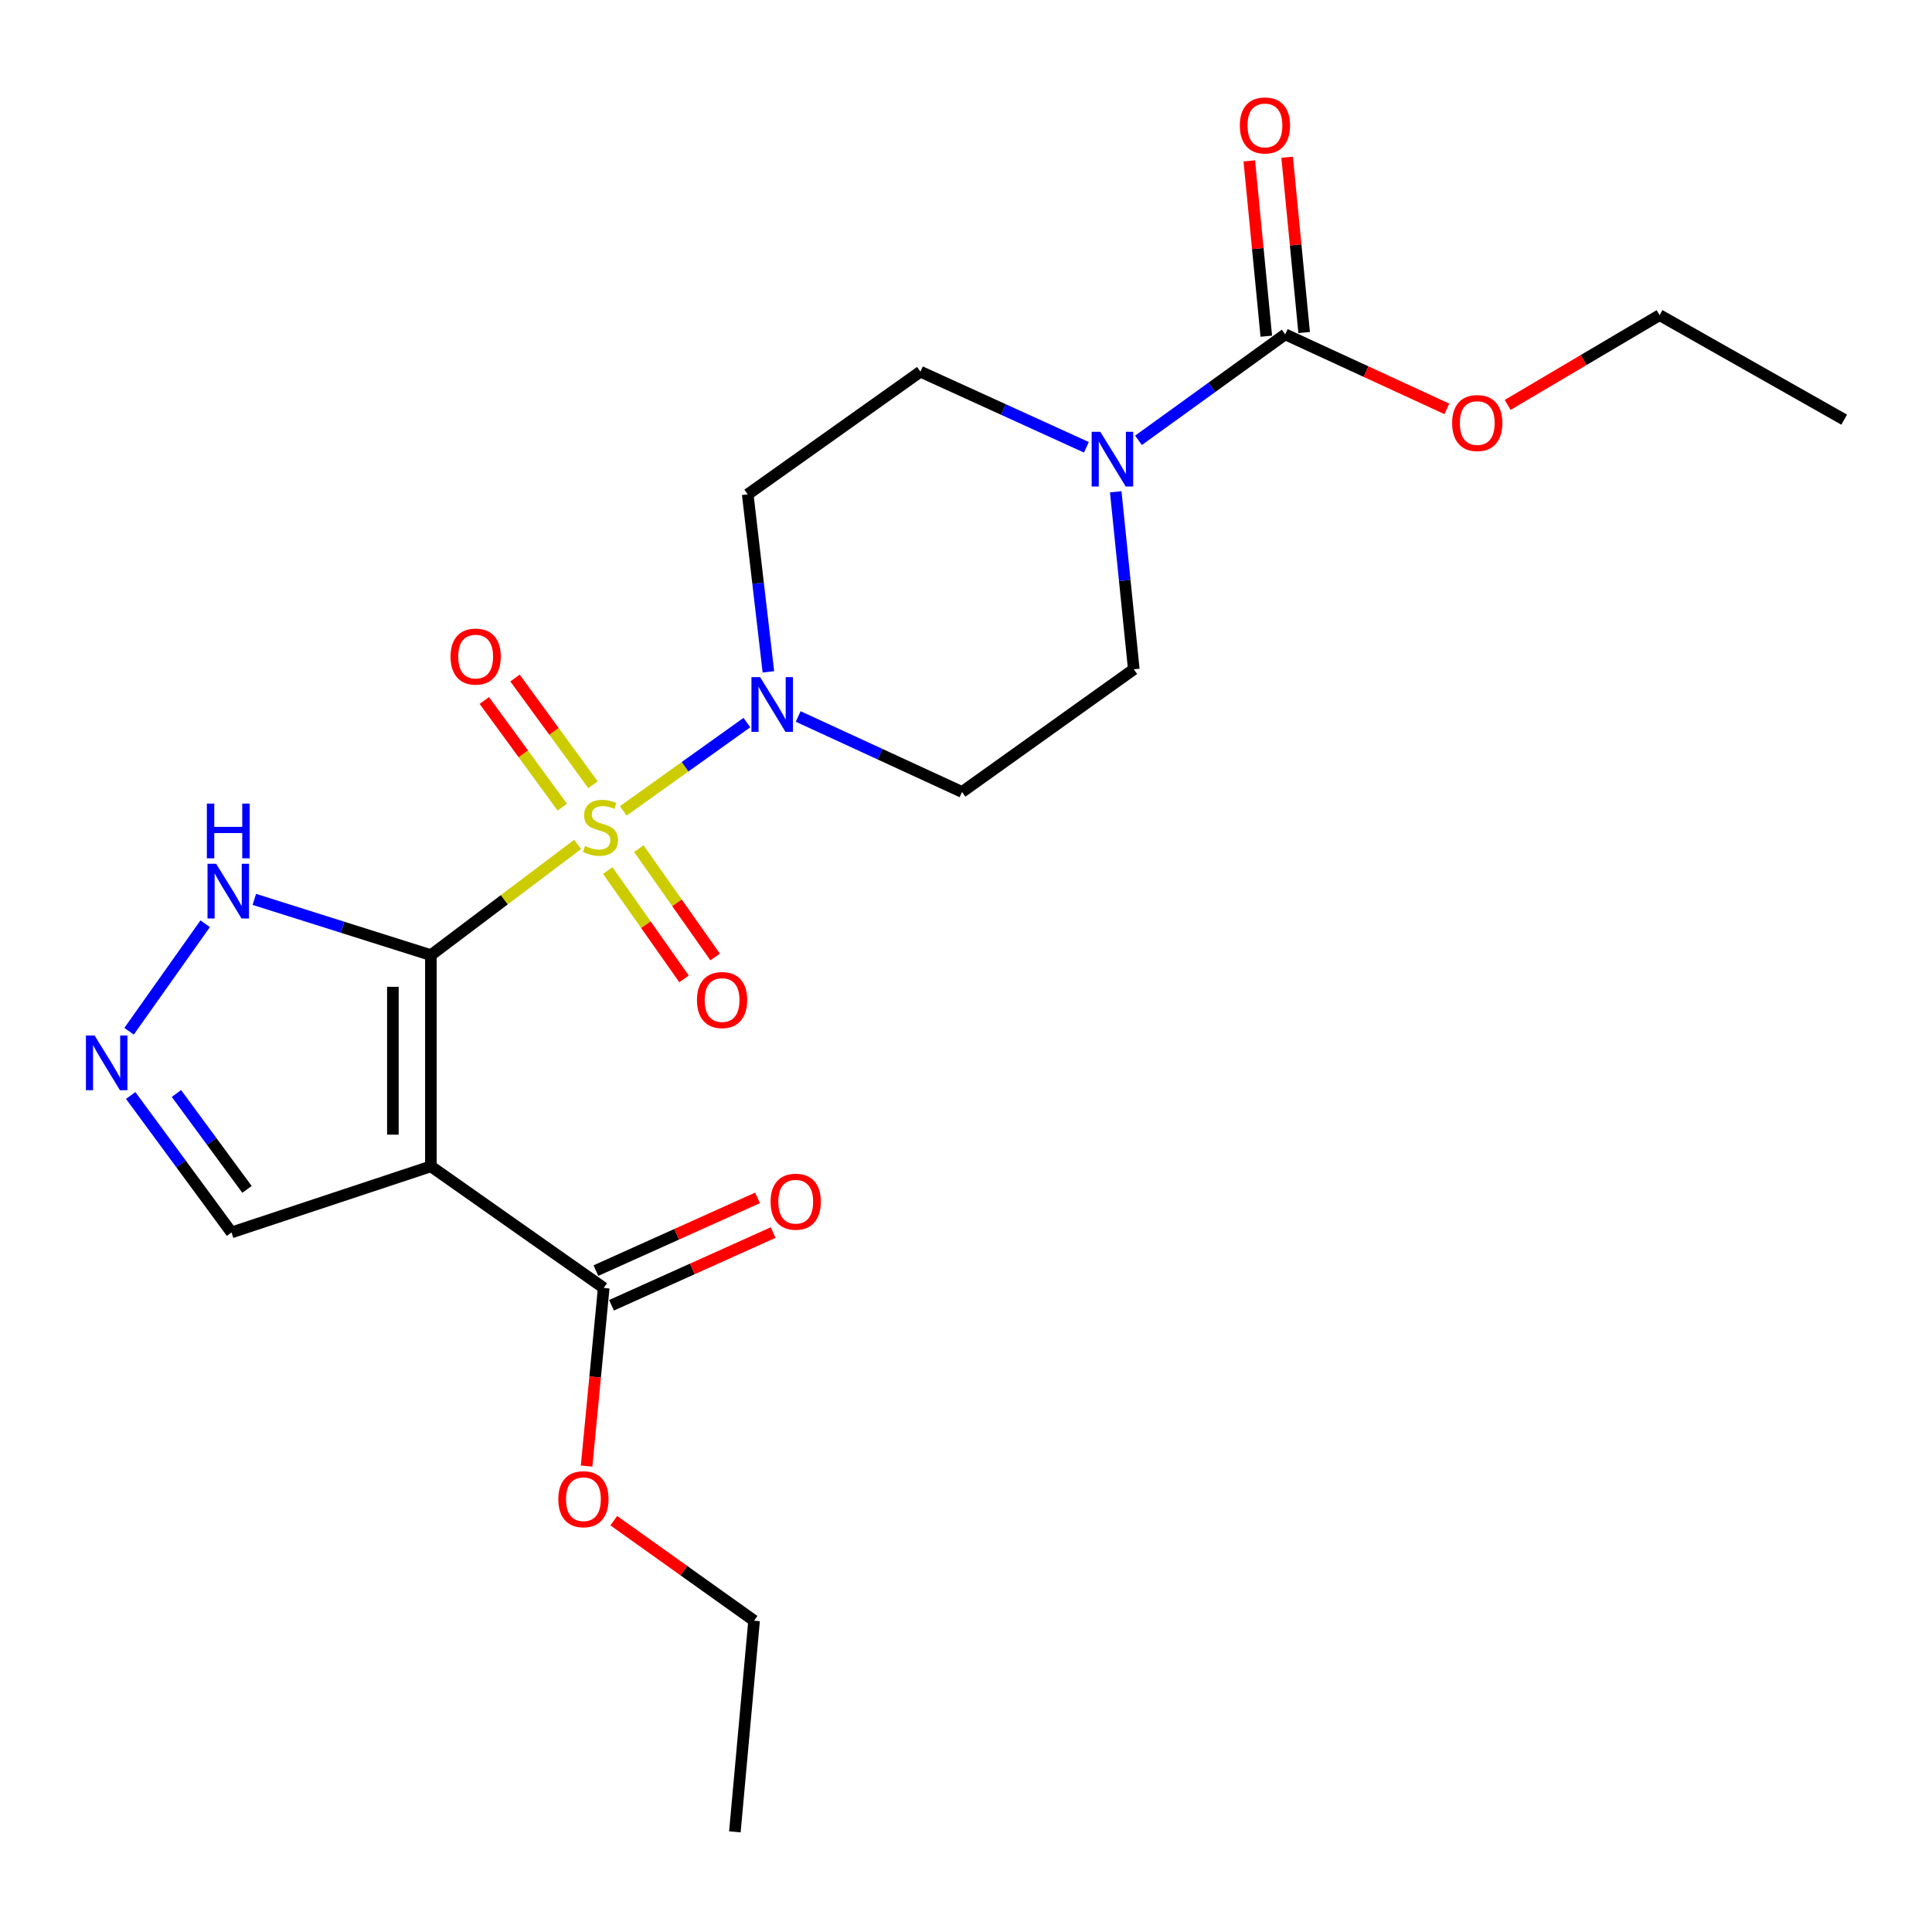 <?xml version='1.0' encoding='iso-8859-1'?>
<svg version='1.1' baseProfile='full'
              xmlns='http://www.w3.org/2000/svg'
                      xmlns:rdkit='http://www.rdkit.org/xml'
                      xmlns:xlink='http://www.w3.org/1999/xlink'
                  xml:space='preserve'
width='1000px' height='1000px' viewBox='0 0 1000 1000'>
<!-- END OF HEADER -->
<rect style='opacity:1.0;fill:#FFFFFF;stroke:none' width='1000' height='1000' x='0' y='0'> </rect>
<path class='bond-0' d='M 298.976,437.074 L 261.004,465.723' style='fill:none;fill-rule:evenodd;stroke:#CCCC00;stroke-width:6px;stroke-linecap:butt;stroke-linejoin:miter;stroke-opacity:1' />
<path class='bond-0' d='M 261.004,465.723 L 223.032,494.372' style='fill:none;fill-rule:evenodd;stroke:#000000;stroke-width:6px;stroke-linecap:butt;stroke-linejoin:miter;stroke-opacity:1' />
<path class='bond-2' d='M 322.615,419.712 L 354.6,396.863' style='fill:none;fill-rule:evenodd;stroke:#CCCC00;stroke-width:6px;stroke-linecap:butt;stroke-linejoin:miter;stroke-opacity:1' />
<path class='bond-2' d='M 354.6,396.863 L 386.584,374.013' style='fill:none;fill-rule:evenodd;stroke:#0000FF;stroke-width:6px;stroke-linecap:butt;stroke-linejoin:miter;stroke-opacity:1' />
<path class='bond-8' d='M 306.932,406.176 L 286.749,378.565' style='fill:none;fill-rule:evenodd;stroke:#CCCC00;stroke-width:6px;stroke-linecap:butt;stroke-linejoin:miter;stroke-opacity:1' />
<path class='bond-8' d='M 286.749,378.565 L 266.567,350.954' style='fill:none;fill-rule:evenodd;stroke:#FF0000;stroke-width:6px;stroke-linecap:butt;stroke-linejoin:miter;stroke-opacity:1' />
<path class='bond-8' d='M 291.044,417.79 L 270.861,390.179' style='fill:none;fill-rule:evenodd;stroke:#CCCC00;stroke-width:6px;stroke-linecap:butt;stroke-linejoin:miter;stroke-opacity:1' />
<path class='bond-8' d='M 270.861,390.179 L 250.679,362.568' style='fill:none;fill-rule:evenodd;stroke:#FF0000;stroke-width:6px;stroke-linecap:butt;stroke-linejoin:miter;stroke-opacity:1' />
<path class='bond-9' d='M 314.572,450.592 L 334.314,478.628' style='fill:none;fill-rule:evenodd;stroke:#CCCC00;stroke-width:6px;stroke-linecap:butt;stroke-linejoin:miter;stroke-opacity:1' />
<path class='bond-9' d='M 334.314,478.628 L 354.055,506.665' style='fill:none;fill-rule:evenodd;stroke:#FF0000;stroke-width:6px;stroke-linecap:butt;stroke-linejoin:miter;stroke-opacity:1' />
<path class='bond-9' d='M 330.663,439.261 L 350.405,467.298' style='fill:none;fill-rule:evenodd;stroke:#CCCC00;stroke-width:6px;stroke-linecap:butt;stroke-linejoin:miter;stroke-opacity:1' />
<path class='bond-9' d='M 350.405,467.298 L 370.146,495.335' style='fill:none;fill-rule:evenodd;stroke:#FF0000;stroke-width:6px;stroke-linecap:butt;stroke-linejoin:miter;stroke-opacity:1' />
<path class='bond-1' d='M 223.032,494.372 L 223.032,603.694' style='fill:none;fill-rule:evenodd;stroke:#000000;stroke-width:6px;stroke-linecap:butt;stroke-linejoin:miter;stroke-opacity:1' />
<path class='bond-1' d='M 203.352,510.771 L 203.352,587.296' style='fill:none;fill-rule:evenodd;stroke:#000000;stroke-width:6px;stroke-linecap:butt;stroke-linejoin:miter;stroke-opacity:1' />
<path class='bond-3' d='M 223.032,494.372 L 177.335,479.944' style='fill:none;fill-rule:evenodd;stroke:#000000;stroke-width:6px;stroke-linecap:butt;stroke-linejoin:miter;stroke-opacity:1' />
<path class='bond-3' d='M 177.335,479.944 L 131.639,465.515' style='fill:none;fill-rule:evenodd;stroke:#0000FF;stroke-width:6px;stroke-linecap:butt;stroke-linejoin:miter;stroke-opacity:1' />
<path class='bond-7' d='M 223.032,603.694 L 312.477,666.637' style='fill:none;fill-rule:evenodd;stroke:#000000;stroke-width:6px;stroke-linecap:butt;stroke-linejoin:miter;stroke-opacity:1' />
<path class='bond-12' d='M 223.032,603.694 L 119.822,637.916' style='fill:none;fill-rule:evenodd;stroke:#000000;stroke-width:6px;stroke-linecap:butt;stroke-linejoin:miter;stroke-opacity:1' />
<path class='bond-10' d='M 397.723,347.751 L 392.372,301.818' style='fill:none;fill-rule:evenodd;stroke:#0000FF;stroke-width:6px;stroke-linecap:butt;stroke-linejoin:miter;stroke-opacity:1' />
<path class='bond-10' d='M 392.372,301.818 L 387.02,255.885' style='fill:none;fill-rule:evenodd;stroke:#000000;stroke-width:6px;stroke-linecap:butt;stroke-linejoin:miter;stroke-opacity:1' />
<path class='bond-11' d='M 413.137,370.844 L 455.543,390.384' style='fill:none;fill-rule:evenodd;stroke:#0000FF;stroke-width:6px;stroke-linecap:butt;stroke-linejoin:miter;stroke-opacity:1' />
<path class='bond-11' d='M 455.543,390.384 L 497.95,409.924' style='fill:none;fill-rule:evenodd;stroke:#000000;stroke-width:6px;stroke-linecap:butt;stroke-linejoin:miter;stroke-opacity:1' />
<path class='bond-6' d='M 106.196,478.138 L 66.804,533.777' style='fill:none;fill-rule:evenodd;stroke:#0000FF;stroke-width:6px;stroke-linecap:butt;stroke-linejoin:miter;stroke-opacity:1' />
<path class='bond-4' d='M 577.502,254.552 L 582.175,300.488' style='fill:none;fill-rule:evenodd;stroke:#0000FF;stroke-width:6px;stroke-linecap:butt;stroke-linejoin:miter;stroke-opacity:1' />
<path class='bond-4' d='M 582.175,300.488 L 586.848,346.423' style='fill:none;fill-rule:evenodd;stroke:#000000;stroke-width:6px;stroke-linecap:butt;stroke-linejoin:miter;stroke-opacity:1' />
<path class='bond-5' d='M 589.282,227.911 L 627.255,200.488' style='fill:none;fill-rule:evenodd;stroke:#0000FF;stroke-width:6px;stroke-linecap:butt;stroke-linejoin:miter;stroke-opacity:1' />
<path class='bond-5' d='M 627.255,200.488 L 665.229,173.065' style='fill:none;fill-rule:evenodd;stroke:#000000;stroke-width:6px;stroke-linecap:butt;stroke-linejoin:miter;stroke-opacity:1' />
<path class='bond-23' d='M 562.314,231.522 L 519.362,211.953' style='fill:none;fill-rule:evenodd;stroke:#0000FF;stroke-width:6px;stroke-linecap:butt;stroke-linejoin:miter;stroke-opacity:1' />
<path class='bond-23' d='M 519.362,211.953 L 476.411,192.384' style='fill:none;fill-rule:evenodd;stroke:#000000;stroke-width:6px;stroke-linecap:butt;stroke-linejoin:miter;stroke-opacity:1' />
<path class='bond-15' d='M 675.023,172.115 L 670.622,126.745' style='fill:none;fill-rule:evenodd;stroke:#000000;stroke-width:6px;stroke-linecap:butt;stroke-linejoin:miter;stroke-opacity:1' />
<path class='bond-15' d='M 670.622,126.745 L 666.222,81.376' style='fill:none;fill-rule:evenodd;stroke:#FF0000;stroke-width:6px;stroke-linecap:butt;stroke-linejoin:miter;stroke-opacity:1' />
<path class='bond-15' d='M 655.435,174.015 L 651.034,128.645' style='fill:none;fill-rule:evenodd;stroke:#000000;stroke-width:6px;stroke-linecap:butt;stroke-linejoin:miter;stroke-opacity:1' />
<path class='bond-15' d='M 651.034,128.645 L 646.634,83.275' style='fill:none;fill-rule:evenodd;stroke:#FF0000;stroke-width:6px;stroke-linecap:butt;stroke-linejoin:miter;stroke-opacity:1' />
<path class='bond-17' d='M 665.229,173.065 L 707.058,192.348' style='fill:none;fill-rule:evenodd;stroke:#000000;stroke-width:6px;stroke-linecap:butt;stroke-linejoin:miter;stroke-opacity:1' />
<path class='bond-17' d='M 707.058,192.348 L 748.887,211.632' style='fill:none;fill-rule:evenodd;stroke:#FF0000;stroke-width:6px;stroke-linecap:butt;stroke-linejoin:miter;stroke-opacity:1' />
<path class='bond-24' d='M 67.645,567.028 L 93.733,602.472' style='fill:none;fill-rule:evenodd;stroke:#0000FF;stroke-width:6px;stroke-linecap:butt;stroke-linejoin:miter;stroke-opacity:1' />
<path class='bond-24' d='M 93.733,602.472 L 119.822,637.916' style='fill:none;fill-rule:evenodd;stroke:#000000;stroke-width:6px;stroke-linecap:butt;stroke-linejoin:miter;stroke-opacity:1' />
<path class='bond-24' d='M 91.321,565.995 L 109.583,590.806' style='fill:none;fill-rule:evenodd;stroke:#0000FF;stroke-width:6px;stroke-linecap:butt;stroke-linejoin:miter;stroke-opacity:1' />
<path class='bond-24' d='M 109.583,590.806 L 127.845,615.616' style='fill:none;fill-rule:evenodd;stroke:#000000;stroke-width:6px;stroke-linecap:butt;stroke-linejoin:miter;stroke-opacity:1' />
<path class='bond-16' d='M 316.515,675.611 L 358.344,656.79' style='fill:none;fill-rule:evenodd;stroke:#000000;stroke-width:6px;stroke-linecap:butt;stroke-linejoin:miter;stroke-opacity:1' />
<path class='bond-16' d='M 358.344,656.79 L 400.174,637.969' style='fill:none;fill-rule:evenodd;stroke:#FF0000;stroke-width:6px;stroke-linecap:butt;stroke-linejoin:miter;stroke-opacity:1' />
<path class='bond-16' d='M 308.44,657.664 L 350.269,638.843' style='fill:none;fill-rule:evenodd;stroke:#000000;stroke-width:6px;stroke-linecap:butt;stroke-linejoin:miter;stroke-opacity:1' />
<path class='bond-16' d='M 350.269,638.843 L 392.099,620.022' style='fill:none;fill-rule:evenodd;stroke:#FF0000;stroke-width:6px;stroke-linecap:butt;stroke-linejoin:miter;stroke-opacity:1' />
<path class='bond-18' d='M 312.477,666.637 L 308.049,712.739' style='fill:none;fill-rule:evenodd;stroke:#000000;stroke-width:6px;stroke-linecap:butt;stroke-linejoin:miter;stroke-opacity:1' />
<path class='bond-18' d='M 308.049,712.739 L 303.62,758.84' style='fill:none;fill-rule:evenodd;stroke:#FF0000;stroke-width:6px;stroke-linecap:butt;stroke-linejoin:miter;stroke-opacity:1' />
<path class='bond-14' d='M 387.02,255.885 L 476.411,192.384' style='fill:none;fill-rule:evenodd;stroke:#000000;stroke-width:6px;stroke-linecap:butt;stroke-linejoin:miter;stroke-opacity:1' />
<path class='bond-13' d='M 497.95,409.924 L 586.848,346.423' style='fill:none;fill-rule:evenodd;stroke:#000000;stroke-width:6px;stroke-linecap:butt;stroke-linejoin:miter;stroke-opacity:1' />
<path class='bond-19' d='M 780.364,209.586 L 819.687,186.351' style='fill:none;fill-rule:evenodd;stroke:#FF0000;stroke-width:6px;stroke-linecap:butt;stroke-linejoin:miter;stroke-opacity:1' />
<path class='bond-19' d='M 819.687,186.351 L 859.01,163.116' style='fill:none;fill-rule:evenodd;stroke:#000000;stroke-width:6px;stroke-linecap:butt;stroke-linejoin:miter;stroke-opacity:1' />
<path class='bond-20' d='M 317.693,787.102 L 354.002,812.98' style='fill:none;fill-rule:evenodd;stroke:#FF0000;stroke-width:6px;stroke-linecap:butt;stroke-linejoin:miter;stroke-opacity:1' />
<path class='bond-20' d='M 354.002,812.98 L 390.311,838.858' style='fill:none;fill-rule:evenodd;stroke:#000000;stroke-width:6px;stroke-linecap:butt;stroke-linejoin:miter;stroke-opacity:1' />
<path class='bond-22' d='M 859.01,163.116 L 954.545,217.214' style='fill:none;fill-rule:evenodd;stroke:#000000;stroke-width:6px;stroke-linecap:butt;stroke-linejoin:miter;stroke-opacity:1' />
<path class='bond-21' d='M 390.311,838.858 L 380.362,948.169' style='fill:none;fill-rule:evenodd;stroke:#000000;stroke-width:6px;stroke-linecap:butt;stroke-linejoin:miter;stroke-opacity:1' />
<path  class='atom-0' d='M 302.804 437.869
Q 303.124 437.989, 304.444 438.549
Q 305.764 439.109, 307.204 439.469
Q 308.684 439.789, 310.124 439.789
Q 312.804 439.789, 314.364 438.509
Q 315.924 437.189, 315.924 434.909
Q 315.924 433.349, 315.124 432.389
Q 314.364 431.429, 313.164 430.909
Q 311.964 430.389, 309.964 429.789
Q 307.444 429.029, 305.924 428.309
Q 304.444 427.589, 303.364 426.069
Q 302.324 424.549, 302.324 421.989
Q 302.324 418.429, 304.724 416.229
Q 307.164 414.029, 311.964 414.029
Q 315.244 414.029, 318.964 415.589
L 318.044 418.669
Q 314.644 417.269, 312.084 417.269
Q 309.324 417.269, 307.804 418.429
Q 306.284 419.549, 306.324 421.509
Q 306.324 423.029, 307.084 423.949
Q 307.884 424.869, 309.004 425.389
Q 310.164 425.909, 312.084 426.509
Q 314.644 427.309, 316.164 428.109
Q 317.684 428.909, 318.764 430.549
Q 319.884 432.149, 319.884 434.909
Q 319.884 438.829, 317.244 440.949
Q 314.644 443.029, 310.284 443.029
Q 307.764 443.029, 305.844 442.469
Q 303.964 441.949, 301.724 441.029
L 302.804 437.869
' fill='#CCCC00'/>
<path  class='atom-3' d='M 393.432 350.489
L 402.712 365.489
Q 403.632 366.969, 405.112 369.649
Q 406.592 372.329, 406.672 372.489
L 406.672 350.489
L 410.432 350.489
L 410.432 378.809
L 406.552 378.809
L 396.592 362.409
Q 395.432 360.489, 394.192 358.289
Q 392.992 356.089, 392.632 355.409
L 392.632 378.809
L 388.952 378.809
L 388.952 350.489
L 393.432 350.489
' fill='#0000FF'/>
<path  class='atom-4' d='M 111.889 447.095
L 121.169 462.095
Q 122.089 463.575, 123.569 466.255
Q 125.049 468.935, 125.129 469.095
L 125.129 447.095
L 128.889 447.095
L 128.889 475.415
L 125.009 475.415
L 115.049 459.015
Q 113.889 457.095, 112.649 454.895
Q 111.449 452.695, 111.089 452.015
L 111.089 475.415
L 107.409 475.415
L 107.409 447.095
L 111.889 447.095
' fill='#0000FF'/>
<path  class='atom-4' d='M 107.069 415.943
L 110.909 415.943
L 110.909 427.983
L 125.389 427.983
L 125.389 415.943
L 129.229 415.943
L 129.229 444.263
L 125.389 444.263
L 125.389 431.183
L 110.909 431.183
L 110.909 444.263
L 107.069 444.263
L 107.069 415.943
' fill='#0000FF'/>
<path  class='atom-5' d='M 569.524 223.499
L 578.804 238.499
Q 579.724 239.979, 581.204 242.659
Q 582.684 245.339, 582.764 245.499
L 582.764 223.499
L 586.524 223.499
L 586.524 251.819
L 582.644 251.819
L 572.684 235.419
Q 571.524 233.499, 570.284 231.299
Q 569.084 229.099, 568.724 228.419
L 568.724 251.819
L 565.044 251.819
L 565.044 223.499
L 569.524 223.499
' fill='#0000FF'/>
<path  class='atom-7' d='M 48.957 535.983
L 58.237 550.983
Q 59.157 552.463, 60.637 555.143
Q 62.117 557.823, 62.197 557.983
L 62.197 535.983
L 65.957 535.983
L 65.957 564.303
L 62.077 564.303
L 52.117 547.903
Q 50.957 545.983, 49.717 543.783
Q 48.517 541.583, 48.157 540.903
L 48.157 564.303
L 44.477 564.303
L 44.477 535.983
L 48.957 535.983
' fill='#0000FF'/>
<path  class='atom-9' d='M 233.2 339.845
Q 233.2 333.045, 236.56 329.245
Q 239.92 325.445, 246.2 325.445
Q 252.48 325.445, 255.84 329.245
Q 259.2 333.045, 259.2 339.845
Q 259.2 346.725, 255.8 350.645
Q 252.4 354.525, 246.2 354.525
Q 239.96 354.525, 236.56 350.645
Q 233.2 346.765, 233.2 339.845
M 246.2 351.325
Q 250.52 351.325, 252.84 348.445
Q 255.2 345.525, 255.2 339.845
Q 255.2 334.285, 252.84 331.485
Q 250.52 328.645, 246.2 328.645
Q 241.88 328.645, 239.52 331.445
Q 237.2 334.245, 237.2 339.845
Q 237.2 345.565, 239.52 348.445
Q 241.88 351.325, 246.2 351.325
' fill='#FF0000'/>
<path  class='atom-10' d='M 360.747 517.62
Q 360.747 510.82, 364.107 507.02
Q 367.467 503.22, 373.747 503.22
Q 380.027 503.22, 383.387 507.02
Q 386.747 510.82, 386.747 517.62
Q 386.747 524.5, 383.347 528.42
Q 379.947 532.3, 373.747 532.3
Q 367.507 532.3, 364.107 528.42
Q 360.747 524.54, 360.747 517.62
M 373.747 529.1
Q 378.067 529.1, 380.387 526.22
Q 382.747 523.3, 382.747 517.62
Q 382.747 512.06, 380.387 509.26
Q 378.067 506.42, 373.747 506.42
Q 369.427 506.42, 367.067 509.22
Q 364.747 512.02, 364.747 517.62
Q 364.747 523.34, 367.067 526.22
Q 369.427 529.1, 373.747 529.1
' fill='#FF0000'/>
<path  class='atom-16' d='M 641.733 64.927
Q 641.733 58.127, 645.093 54.327
Q 648.453 50.527, 654.733 50.527
Q 661.013 50.527, 664.373 54.327
Q 667.733 58.127, 667.733 64.927
Q 667.733 71.807, 664.333 75.727
Q 660.933 79.607, 654.733 79.607
Q 648.493 79.607, 645.093 75.727
Q 641.733 71.847, 641.733 64.927
M 654.733 76.407
Q 659.053 76.407, 661.373 73.527
Q 663.733 70.607, 663.733 64.927
Q 663.733 59.367, 661.373 56.567
Q 659.053 53.727, 654.733 53.727
Q 650.413 53.727, 648.053 56.527
Q 645.733 59.327, 645.733 64.927
Q 645.733 70.647, 648.053 73.527
Q 650.413 76.407, 654.733 76.407
' fill='#FF0000'/>
<path  class='atom-17' d='M 398.861 622
Q 398.861 615.2, 402.221 611.4
Q 405.581 607.6, 411.861 607.6
Q 418.141 607.6, 421.501 611.4
Q 424.861 615.2, 424.861 622
Q 424.861 628.88, 421.461 632.8
Q 418.061 636.68, 411.861 636.68
Q 405.621 636.68, 402.221 632.8
Q 398.861 628.92, 398.861 622
M 411.861 633.48
Q 416.181 633.48, 418.501 630.6
Q 420.861 627.68, 420.861 622
Q 420.861 616.44, 418.501 613.64
Q 416.181 610.8, 411.861 610.8
Q 407.541 610.8, 405.181 613.6
Q 402.861 616.4, 402.861 622
Q 402.861 627.72, 405.181 630.6
Q 407.541 633.48, 411.861 633.48
' fill='#FF0000'/>
<path  class='atom-18' d='M 751.623 218.966
Q 751.623 212.166, 754.983 208.366
Q 758.343 204.566, 764.623 204.566
Q 770.903 204.566, 774.263 208.366
Q 777.623 212.166, 777.623 218.966
Q 777.623 225.846, 774.223 229.766
Q 770.823 233.646, 764.623 233.646
Q 758.383 233.646, 754.983 229.766
Q 751.623 225.886, 751.623 218.966
M 764.623 230.446
Q 768.943 230.446, 771.263 227.566
Q 773.623 224.646, 773.623 218.966
Q 773.623 213.406, 771.263 210.606
Q 768.943 207.766, 764.623 207.766
Q 760.303 207.766, 757.943 210.566
Q 755.623 213.366, 755.623 218.966
Q 755.623 224.686, 757.943 227.566
Q 760.303 230.446, 764.623 230.446
' fill='#FF0000'/>
<path  class='atom-19' d='M 288.981 775.985
Q 288.981 769.185, 292.341 765.385
Q 295.701 761.585, 301.981 761.585
Q 308.261 761.585, 311.621 765.385
Q 314.981 769.185, 314.981 775.985
Q 314.981 782.865, 311.581 786.785
Q 308.181 790.665, 301.981 790.665
Q 295.741 790.665, 292.341 786.785
Q 288.981 782.905, 288.981 775.985
M 301.981 787.465
Q 306.301 787.465, 308.621 784.585
Q 310.981 781.665, 310.981 775.985
Q 310.981 770.425, 308.621 767.625
Q 306.301 764.785, 301.981 764.785
Q 297.661 764.785, 295.301 767.585
Q 292.981 770.385, 292.981 775.985
Q 292.981 781.705, 295.301 784.585
Q 297.661 787.465, 301.981 787.465
' fill='#FF0000'/>
</svg>
